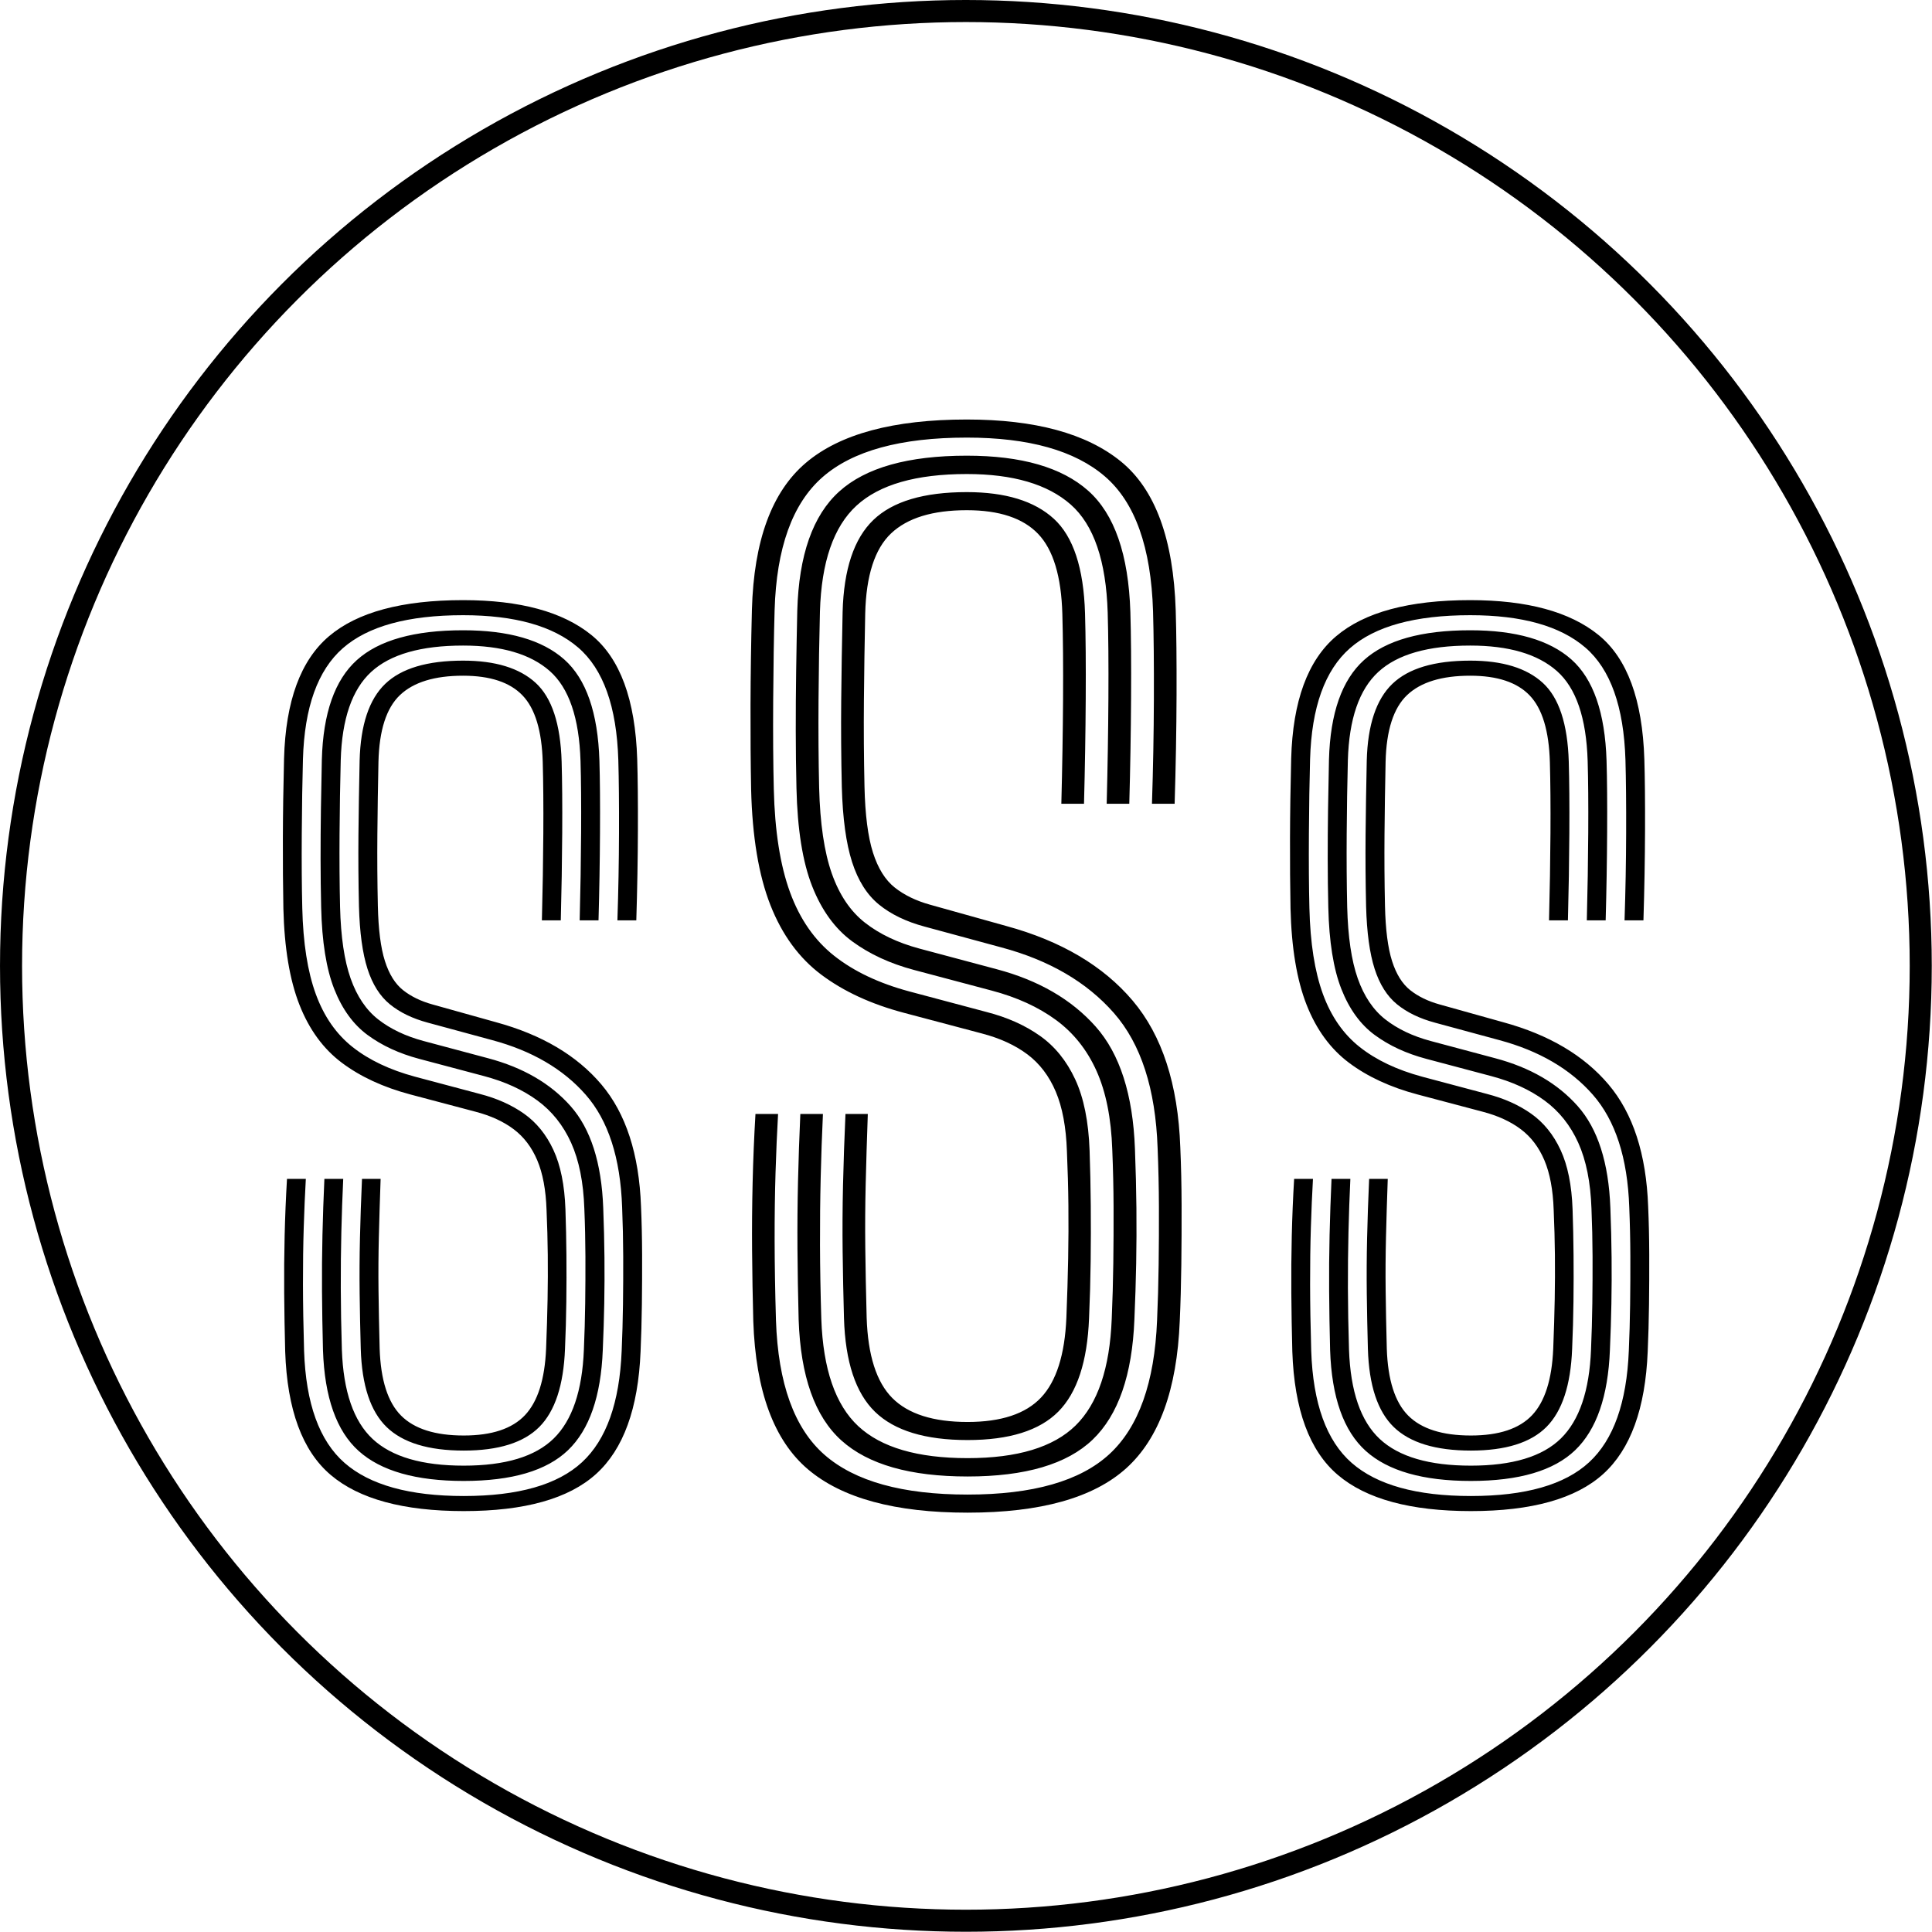 <?xml version="1.0" encoding="UTF-8" standalone="no"?>
<!DOCTYPE svg PUBLIC "-//W3C//DTD SVG 1.1//EN" "http://www.w3.org/Graphics/SVG/1.1/DTD/svg11.dtd">
<svg width="100%" height="100%" viewBox="0 0 876 876" version="1.1" xmlns="http://www.w3.org/2000/svg" xmlns:xlink="http://www.w3.org/1999/xlink" xml:space="preserve" xmlns:serif="http://www.serif.com/" style="fill-rule:evenodd;clip-rule:evenodd;stroke-linecap:round;stroke-linejoin:round;stroke-miterlimit:1.5;">
    <g transform="matrix(1,0,0,1,-4413.9,-122.293)">
        <g transform="matrix(1,0,0,1,4283.58,0)">
            <g transform="matrix(2.537,0,0,2.537,-302.144,-463.314)">
                <path d="M253.346,500.89C242.576,500.89 234.652,498.74 229.577,494.438C224.501,490.137 221.786,482.783 221.432,472.376C221.338,468.821 221.279,465.328 221.252,461.898C221.226,458.467 221.253,455.064 221.333,451.687C221.413,448.311 221.554,444.92 221.755,441.514L225.121,441.514C224.967,444.222 224.842,447.133 224.745,450.245C224.648,453.358 224.603,456.728 224.609,460.358C224.616,463.987 224.682,467.949 224.808,472.245C225.123,481.655 227.535,488.333 232.045,492.278C236.555,496.224 243.655,498.197 253.346,498.197C263.075,498.197 270.117,496.187 274.473,492.167C278.829,488.148 281.195,481.507 281.569,472.245C281.688,469.564 281.766,466.808 281.803,463.977C281.84,461.146 281.854,458.267 281.844,455.339C281.834,452.412 281.769,449.492 281.65,446.579C281.343,437.773 279.172,431.072 275.137,426.475C271.103,421.877 265.528,418.624 258.413,416.715L246.956,413.608C244.199,412.869 241.93,411.773 240.148,410.32C238.366,408.867 237.03,406.752 236.14,403.976C235.251,401.2 234.743,397.478 234.616,392.81C234.516,388.453 234.486,384.177 234.525,379.982C234.565,375.787 234.635,371.379 234.735,366.759C234.902,360.391 236.426,355.822 239.304,353.052C242.183,350.281 246.824,348.896 253.227,348.896C258.985,348.896 263.31,350.221 266.201,352.872C269.092,355.523 270.638,360.215 270.839,366.948C270.939,370.383 270.973,374.633 270.943,379.701C270.912,384.768 270.827,389.972 270.687,395.313L267.311,395.313C267.451,389.878 267.536,384.706 267.566,379.796C267.597,374.886 267.562,370.64 267.462,367.059C267.308,361.453 266.106,357.473 263.855,355.12C261.605,352.766 258.062,351.59 253.227,351.59C248.144,351.59 244.386,352.742 241.953,355.046C239.519,357.35 238.236,361.329 238.101,366.982C238.008,371.3 237.944,375.61 237.907,379.913C237.871,384.216 237.899,388.488 237.993,392.729C238.086,396.947 238.506,400.231 239.255,402.582C240.003,404.932 241.085,406.669 242.502,407.79C243.919,408.912 245.668,409.763 247.749,410.341L259.146,413.528C267.284,415.752 273.547,419.454 277.935,424.634C282.322,429.814 284.686,437.086 285.026,446.448C285.146,449.174 285.211,452.032 285.221,455.024C285.231,458.016 285.217,460.994 285.18,463.959C285.144,466.924 285.065,469.729 284.946,472.376C284.531,482.549 281.879,489.845 276.991,494.263C272.102,498.681 264.22,500.89 253.346,500.89ZM253.346,495.504C244.801,495.504 238.541,493.718 234.568,490.148C230.594,486.577 228.467,480.569 228.186,472.124C228.092,468.493 228.034,464.986 228.011,461.603C227.988,458.22 228.015,454.869 228.092,451.55C228.169,448.232 228.284,444.886 228.438,441.514L231.804,441.514C231.657,444.623 231.545,447.79 231.468,451.015C231.391,454.24 231.358,457.581 231.368,461.04C231.377,464.499 231.442,468.166 231.562,472.044C231.822,479.51 233.656,484.831 237.064,488.007C240.471,491.182 245.899,492.77 253.346,492.77C260.764,492.77 266.125,491.15 269.429,487.911C272.733,484.671 274.528,479.375 274.815,472.023C274.935,469.263 275.013,466.503 275.05,463.742C275.087,460.98 275.1,458.189 275.09,455.369C275.08,452.548 275.016,449.705 274.896,446.84C274.737,442.133 273.951,438.212 272.541,435.08C271.131,431.947 269.117,429.422 266.5,427.505C263.884,425.587 260.699,424.132 256.946,423.139L245.368,420.063C241.808,419.116 238.743,417.7 236.174,415.814C233.605,413.928 231.612,411.185 230.196,407.584C228.78,403.983 228.002,399.122 227.862,393.001C227.795,390.192 227.76,387.319 227.757,384.382C227.754,381.444 227.774,378.482 227.817,375.496C227.86,372.51 227.915,369.541 227.982,366.588C228.21,358.283 230.294,352.354 234.235,348.8C238.176,345.246 244.507,343.469 253.227,343.469C261.364,343.469 267.391,345.209 271.307,348.687C275.223,352.166 277.318,358.193 277.592,366.768C277.692,370.096 277.727,374.372 277.696,379.596C277.666,384.82 277.578,390.059 277.431,395.313L274.064,395.313C274.205,389.939 274.29,384.698 274.32,379.59C274.35,374.483 274.315,370.236 274.215,366.848C273.981,359.144 272.146,353.776 268.709,350.747C265.271,347.718 260.111,346.203 253.227,346.203C245.695,346.203 240.22,347.772 236.804,350.909C233.388,354.047 231.573,359.306 231.358,366.688C231.251,370.814 231.182,375.197 231.149,379.836C231.116,384.475 231.146,388.84 231.239,392.93C231.372,398.247 232.001,402.502 233.125,405.694C234.249,408.886 235.897,411.331 238.071,413.029C240.245,414.727 242.942,416.01 246.162,416.876L257.679,419.952C263.921,421.606 268.839,424.458 272.433,428.508C276.026,432.559 277.973,438.626 278.273,446.709C278.393,449.825 278.466,452.776 278.492,455.563C278.518,458.35 278.507,461.09 278.457,463.782C278.407,466.474 278.318,469.251 278.192,472.114C277.865,480.385 275.793,486.351 271.976,490.012C268.159,493.673 261.949,495.504 253.346,495.504ZM253.346,490.076C247.052,490.076 242.459,488.676 239.567,485.877C236.676,483.077 235.133,478.422 234.939,471.913C234.845,468.572 234.779,465.279 234.739,462.034C234.7,458.788 234.718,455.477 234.795,452.1C234.872,448.723 234.994,445.194 235.161,441.514L238.487,441.514C238.354,445.286 238.249,448.759 238.172,451.933C238.095,455.107 238.075,458.271 238.111,461.424C238.147,464.577 238.215,468.05 238.315,471.842C238.496,477.447 239.769,481.438 242.134,483.816C244.5,486.194 248.237,487.383 253.346,487.383C258.352,487.383 261.997,486.172 264.283,483.751C266.569,481.329 267.829,477.366 268.062,471.861C268.189,468.687 268.277,465.744 268.327,463.033C268.377,460.321 268.389,457.677 268.362,455.1C268.336,452.523 268.262,449.85 268.143,447.081C268.023,443.485 267.469,440.522 266.481,438.19C265.493,435.859 264.086,434.008 262.26,432.637C260.434,431.266 258.174,430.228 255.479,429.523L243.832,426.437C238.977,425.149 234.89,423.261 231.57,420.774C228.251,418.288 225.721,414.83 223.98,410.401C222.239,405.973 221.282,400.24 221.109,393.202C221.036,389.306 221.005,385.109 221.018,380.611C221.031,376.112 221.101,371.375 221.228,366.397C221.51,356.132 224.185,348.846 229.253,344.541C234.322,340.235 242.313,338.083 253.227,338.083C263.395,338.083 271.04,340.16 276.161,344.316C281.283,348.471 284.011,355.871 284.346,366.516C284.446,369.765 284.487,373.974 284.47,379.144C284.453,384.313 284.357,389.703 284.184,395.313L280.807,395.313C280.981,390.093 281.076,384.888 281.093,379.696C281.111,374.505 281.069,370.155 280.969,366.647C280.674,357.114 278.286,350.419 273.804,346.562C269.322,342.705 262.463,340.776 253.227,340.776C243.374,340.776 236.208,342.744 231.728,346.68C227.247,350.616 224.873,357.228 224.605,366.518C224.498,370.346 224.428,374.792 224.395,379.856C224.362,384.92 224.392,389.342 224.486,393.121C224.632,399.358 225.437,404.479 226.901,408.486C228.364,412.492 230.559,415.651 233.487,417.962C236.415,420.273 240.127,422.036 244.625,423.251L256.213,426.336C259.264,427.122 261.9,428.3 264.122,429.87C266.343,431.44 268.094,433.6 269.372,436.35C270.651,439.1 271.366,442.637 271.519,446.961C271.612,449.665 271.671,452.389 271.694,455.132C271.717,457.876 271.712,460.641 271.678,463.429C271.645,466.216 271.565,469.051 271.439,471.932C271.185,478.388 269.657,483.026 266.855,485.846C264.054,488.666 259.551,490.076 253.346,490.076Z"/>
                <path d="M343.39,501.171C330.465,501.171 320.957,498.59 314.866,493.429C308.776,488.267 305.518,479.442 305.092,466.953C304.98,462.688 304.908,458.497 304.877,454.38C304.845,450.264 304.878,446.179 304.974,442.127C305.07,438.076 305.239,434.006 305.48,429.919L309.52,429.919C309.335,433.169 309.184,436.662 309.068,440.397C308.952,444.132 308.897,448.177 308.905,452.532C308.913,456.887 308.993,461.642 309.144,466.797C309.521,478.089 312.416,486.102 317.828,490.837C323.24,495.571 331.76,497.939 343.39,497.939C355.063,497.939 363.514,495.527 368.742,490.704C373.969,485.88 376.808,477.911 377.257,466.797C377.4,463.58 377.494,460.273 377.538,456.875C377.583,453.478 377.599,450.023 377.587,446.51C377.575,442.997 377.497,439.493 377.353,435.997C376.985,425.431 374.38,417.389 369.539,411.872C364.697,406.356 358.008,402.451 349.469,400.16L335.721,396.433C332.413,395.546 329.69,394.231 327.551,392.487C325.413,390.743 323.81,388.206 322.742,384.874C321.675,381.543 321.065,377.076 320.913,371.475C320.793,366.246 320.757,361.115 320.804,356.081C320.852,351.047 320.936,345.758 321.056,340.214C321.257,332.572 323.085,327.089 326.539,323.765C329.993,320.44 335.563,318.778 343.246,318.778C350.156,318.778 355.346,320.368 358.815,323.55C362.284,326.731 364.139,332.361 364.38,340.441C364.5,344.562 364.542,349.663 364.505,355.743C364.469,361.824 364.367,368.069 364.198,374.478L360.147,374.478C360.315,367.956 360.417,361.75 360.454,355.858C360.49,349.966 360.448,344.871 360.328,340.574C360.143,333.846 358.701,329.07 356,326.246C353.3,323.422 349.049,322.01 343.246,322.01C337.147,322.01 332.637,323.393 329.717,326.158C326.797,328.923 325.257,333.697 325.095,340.481C324.984,345.663 324.907,350.835 324.863,355.998C324.819,361.161 324.853,366.288 324.965,371.377C325.077,376.439 325.582,380.38 326.48,383.201C327.377,386.021 328.676,388.105 330.376,389.451C332.076,390.797 334.175,391.818 336.673,392.512L350.349,396.336C360.115,399.005 367.631,403.447 372.896,409.664C378.161,415.88 380.997,424.606 381.405,435.841C381.549,439.111 381.627,442.541 381.639,446.131C381.651,449.721 381.635,453.295 381.59,456.853C381.546,460.411 381.453,463.778 381.309,466.953C380.811,479.161 377.629,487.916 371.763,493.218C365.896,498.52 356.438,501.171 343.39,501.171ZM343.39,494.707C333.135,494.707 325.623,492.565 320.855,488.28C316.087,483.995 313.534,476.786 313.197,466.651C313.085,462.295 313.015,458.086 312.987,454.026C312.959,449.966 312.992,445.945 313.084,441.963C313.177,437.981 313.315,433.966 313.499,429.919L317.539,429.919C317.363,433.651 317.228,437.451 317.136,441.321C317.043,445.19 317.003,449.2 317.015,453.351C317.027,457.501 317.105,461.902 317.248,466.555C317.561,475.515 319.762,481.9 323.85,485.711C327.939,489.521 334.452,491.427 343.39,491.427C352.291,491.427 358.724,489.483 362.689,485.596C366.653,481.708 368.808,475.353 369.152,466.531C369.296,463.219 369.39,459.906 369.434,456.593C369.478,453.279 369.494,449.93 369.482,446.545C369.47,443.161 369.393,439.749 369.25,436.311C369.058,430.662 368.116,425.958 366.423,422.199C364.731,418.439 362.314,415.409 359.174,413.109C356.034,410.808 352.213,409.061 347.71,407.869L333.816,404.178C329.543,403.042 325.866,401.342 322.783,399.079C319.699,396.816 317.308,393.524 315.609,389.203C313.91,384.882 312.977,379.049 312.808,371.703C312.728,368.333 312.686,364.886 312.682,361.361C312.678,357.836 312.702,354.282 312.754,350.698C312.806,347.115 312.872,343.551 312.952,340.008C313.226,330.043 315.727,322.928 320.456,318.663C325.185,314.398 332.782,312.266 343.246,312.266C353.011,312.266 360.243,314.353 364.942,318.527C369.641,322.702 372.155,329.934 372.484,340.224C372.604,344.218 372.646,349.349 372.61,355.618C372.573,361.886 372.467,368.173 372.291,374.478L368.251,374.478C368.419,368.029 368.522,361.74 368.558,355.611C368.594,349.482 368.552,344.386 368.432,340.321C368.152,331.075 365.949,324.634 361.824,320.999C357.7,317.364 351.507,315.546 343.246,315.546C334.208,315.546 327.638,317.429 323.539,321.194C319.44,324.959 317.261,331.27 317.004,340.128C316.876,345.08 316.792,350.339 316.753,355.906C316.713,361.472 316.749,366.71 316.86,371.619C317.02,378 317.775,383.105 319.123,386.935C320.472,390.766 322.451,393.7 325.06,395.738C327.668,397.775 330.905,399.314 334.768,400.354L348.589,404.045C356.08,406.03 361.981,409.452 366.293,414.313C370.605,419.173 372.942,426.454 373.302,436.154C373.445,439.892 373.533,443.434 373.565,446.778C373.596,450.123 373.582,453.41 373.522,456.641C373.462,459.871 373.356,463.204 373.204,466.639C372.812,476.564 370.325,483.724 365.745,488.117C361.165,492.51 353.713,494.707 343.39,494.707ZM343.39,488.194C335.836,488.194 330.324,486.514 326.855,483.155C323.385,479.795 321.533,474.21 321.3,466.398C321.188,462.39 321.109,458.438 321.061,454.543C321.014,450.649 321.036,446.675 321.128,442.622C321.22,438.57 321.367,434.336 321.567,429.919L325.558,429.919C325.398,434.446 325.272,438.614 325.18,442.423C325.088,446.231 325.064,450.028 325.107,453.811C325.15,457.595 325.232,461.762 325.352,466.313C325.569,473.039 327.097,477.828 329.935,480.682C332.774,483.536 337.258,484.963 343.39,484.963C349.396,484.963 353.771,483.51 356.514,480.603C359.257,477.697 360.768,472.941 361.048,466.336C361.2,462.527 361.306,458.996 361.366,455.742C361.426,452.488 361.44,449.315 361.408,446.223C361.377,443.131 361.289,439.923 361.145,436.6C361.001,432.285 360.337,428.729 359.151,425.931C357.965,423.134 356.277,420.912 354.086,419.267C351.894,417.622 349.182,416.377 345.949,415.531L331.972,411.827C326.146,410.281 321.242,408.016 317.258,405.032C313.275,402.048 310.239,397.899 308.15,392.584C306.061,387.27 304.913,380.39 304.705,371.945C304.617,367.27 304.58,362.234 304.596,356.836C304.612,351.437 304.695,345.752 304.847,339.78C305.186,327.461 308.396,318.718 314.478,313.552C320.56,308.385 330.149,305.802 343.246,305.802C355.448,305.802 364.622,308.295 370.768,313.282C376.913,318.268 380.187,327.148 380.589,339.922C380.709,343.821 380.758,348.872 380.738,355.075C380.717,361.278 380.603,367.746 380.395,374.478L376.343,374.478C376.551,368.215 376.665,361.968 376.686,355.738C376.707,349.509 376.657,344.289 376.537,340.08C376.183,328.64 373.317,320.605 367.939,315.977C362.561,311.349 354.33,309.034 343.246,309.034C331.423,309.034 322.823,311.396 317.447,316.119C312.071,320.841 309.222,328.776 308.9,339.924C308.771,344.518 308.687,349.853 308.648,355.93C308.608,362.007 308.645,367.313 308.757,371.848C308.933,379.332 309.899,385.478 311.655,390.286C313.411,395.093 316.045,398.884 319.558,401.657C323.072,404.43 327.527,406.546 332.923,408.003L346.829,411.706C350.491,412.65 353.654,414.063 356.32,415.947C358.986,417.831 361.086,420.422 362.621,423.722C364.155,427.022 365.014,431.267 365.197,436.456C365.309,439.701 365.379,442.969 365.406,446.261C365.434,449.554 365.428,452.872 365.388,456.217C365.348,459.562 365.252,462.963 365.1,466.421C364.796,474.168 362.963,479.733 359.6,483.118C356.238,486.502 350.835,488.194 343.39,488.194Z"/>
                <path d="M433.343,500.89C422.572,500.89 414.649,498.74 409.574,494.438C404.498,490.137 401.783,482.783 401.428,472.376C401.335,468.821 401.275,465.328 401.249,461.898C401.223,458.467 401.25,455.064 401.33,451.687C401.41,448.311 401.551,444.92 401.752,441.514L405.118,441.514C404.964,444.222 404.838,447.133 404.742,450.245C404.645,453.358 404.6,456.728 404.606,460.358C404.613,463.987 404.679,467.949 404.805,472.245C405.119,481.655 407.532,488.333 412.042,492.278C416.552,496.224 423.652,498.197 433.343,498.197C443.071,498.197 450.113,496.187 454.47,492.167C458.826,488.148 461.191,481.507 461.566,472.245C461.685,469.564 461.763,466.808 461.8,463.977C461.837,461.146 461.851,458.267 461.841,455.339C461.831,452.412 461.766,449.492 461.646,446.579C461.34,437.773 459.169,431.072 455.134,426.475C451.1,421.877 445.525,418.624 438.41,416.715L426.953,413.608C424.196,412.869 421.926,411.773 420.144,410.32C418.362,408.867 417.027,406.752 416.137,403.976C415.247,401.2 414.739,397.478 414.613,392.81C414.513,388.453 414.483,384.177 414.522,379.982C414.562,375.787 414.631,371.379 414.731,366.759C414.899,360.391 416.422,355.822 419.301,353.052C422.18,350.281 426.821,348.896 433.224,348.896C438.982,348.896 443.307,350.221 446.197,352.872C449.088,355.523 450.634,360.215 450.835,366.948C450.935,370.383 450.97,374.633 450.94,379.701C450.909,384.768 450.824,389.972 450.684,395.313L447.307,395.313C447.447,389.878 447.533,384.706 447.563,379.796C447.594,374.886 447.559,370.64 447.459,367.059C447.305,361.453 446.102,357.473 443.852,355.12C441.602,352.766 438.059,351.59 433.224,351.59C428.141,351.59 424.383,352.742 421.949,355.046C419.516,357.35 418.232,361.329 418.098,366.982C418.005,371.3 417.941,375.61 417.904,379.913C417.868,384.216 417.896,388.488 417.989,392.729C418.083,396.947 418.503,400.231 419.251,402.582C420,404.932 421.082,406.669 422.499,407.79C423.915,408.912 425.664,409.763 427.746,410.341L439.142,413.528C447.281,415.752 453.544,419.454 457.931,424.634C462.319,429.814 464.683,437.086 465.023,446.448C465.143,449.174 465.208,452.032 465.217,455.024C465.227,458.016 465.214,460.994 465.177,463.959C465.14,466.924 465.062,469.729 464.942,472.376C464.528,482.549 461.876,489.845 456.987,494.263C452.099,498.681 444.217,500.89 433.343,500.89ZM433.343,495.504C424.797,495.504 418.538,493.718 414.564,490.148C410.591,486.577 408.463,480.569 408.182,472.124C408.089,468.493 408.031,464.986 408.008,461.603C407.984,458.22 408.011,454.869 408.088,451.55C408.166,448.232 408.281,444.886 408.435,441.514L411.801,441.514C411.654,444.623 411.542,447.79 411.465,451.015C411.388,454.24 411.354,457.581 411.364,461.04C411.374,464.499 411.439,468.166 411.559,472.044C411.819,479.51 413.653,484.831 417.06,488.007C420.468,491.182 425.895,492.77 433.343,492.77C440.761,492.77 446.122,491.15 449.426,487.911C452.73,484.671 454.525,479.375 454.812,472.023C454.932,469.263 455.01,466.503 455.047,463.742C455.083,460.98 455.097,458.189 455.087,455.369C455.077,452.548 455.012,449.705 454.893,446.84C454.733,442.133 453.948,438.212 452.538,435.08C451.127,431.947 449.114,429.422 446.497,427.505C443.88,425.587 440.696,424.132 436.943,423.139L425.365,420.063C421.805,419.116 418.74,417.7 416.171,415.814C413.601,413.928 411.609,411.185 410.193,407.584C408.777,403.983 407.999,399.122 407.859,393.001C407.792,390.192 407.757,387.319 407.754,384.382C407.75,381.444 407.77,378.482 407.813,375.496C407.857,372.51 407.912,369.541 407.978,366.588C408.206,358.283 410.291,352.354 414.232,348.8C418.173,345.246 424.503,343.469 433.224,343.469C441.361,343.469 447.388,345.209 451.304,348.687C455.22,352.166 457.315,358.193 457.588,366.768C457.688,370.096 457.723,374.372 457.693,379.596C457.663,384.82 457.574,390.059 457.428,395.313L454.061,395.313C454.201,389.939 454.286,384.698 454.317,379.59C454.347,374.483 454.312,370.236 454.212,366.848C453.978,359.144 452.143,353.776 448.705,350.747C445.268,347.718 440.108,346.203 433.224,346.203C425.691,346.203 420.217,347.772 416.801,350.909C413.385,354.047 411.569,359.306 411.355,366.688C411.248,370.814 411.178,375.197 411.146,379.836C411.113,384.475 411.143,388.84 411.235,392.93C411.369,398.247 411.997,402.502 413.121,405.694C414.245,408.886 415.894,411.331 418.068,413.029C420.242,414.727 422.939,416.01 426.159,416.876L437.676,419.952C443.918,421.606 448.836,424.458 452.43,428.508C456.023,432.559 457.97,438.626 458.27,446.709C458.39,449.825 458.463,452.776 458.489,455.563C458.515,458.35 458.503,461.09 458.453,463.782C458.403,466.474 458.315,469.251 458.188,472.114C457.861,480.385 455.789,486.351 451.972,490.012C448.156,493.673 441.946,495.504 433.343,495.504ZM433.343,490.076C427.048,490.076 422.455,488.676 419.564,485.877C416.672,483.077 415.13,478.422 414.935,471.913C414.842,468.572 414.776,465.279 414.736,462.034C414.697,458.788 414.715,455.477 414.792,452.1C414.869,448.723 414.991,445.194 415.157,441.514L418.484,441.514C418.35,445.286 418.245,448.759 418.169,451.933C418.092,455.107 418.071,458.271 418.108,461.424C418.144,464.577 418.212,468.05 418.312,471.842C418.493,477.447 419.766,481.438 422.131,483.816C424.496,486.194 428.234,487.383 433.343,487.383C438.348,487.383 441.994,486.172 444.28,483.751C446.566,481.329 447.825,477.366 448.059,471.861C448.185,468.687 448.274,465.744 448.324,463.033C448.374,460.321 448.385,457.677 448.359,455.1C448.332,452.523 448.259,449.85 448.139,447.081C448.019,443.485 447.466,440.522 446.478,438.19C445.49,435.859 444.083,434.008 442.256,432.637C440.43,431.266 438.17,430.228 435.476,429.523L423.828,426.437C418.974,425.149 414.887,423.261 411.567,420.774C408.247,418.288 405.717,414.83 403.977,410.401C402.236,405.973 401.279,400.24 401.106,393.202C401.032,389.306 401.002,385.109 401.015,380.611C401.028,376.112 401.098,371.375 401.224,366.397C401.507,356.132 404.182,348.846 409.25,344.541C414.318,340.235 422.31,338.083 433.224,338.083C443.392,338.083 451.037,340.16 456.158,344.316C461.279,348.471 464.008,355.871 464.342,366.516C464.442,369.765 464.484,373.974 464.467,379.144C464.449,384.313 464.354,389.703 464.181,395.313L460.804,395.313C460.978,390.093 461.073,384.888 461.09,379.696C461.107,374.505 461.066,370.155 460.966,366.647C460.671,357.114 458.283,350.419 453.801,346.562C449.319,342.705 442.46,340.776 433.224,340.776C423.371,340.776 416.205,342.744 411.724,346.68C407.244,350.616 404.87,357.228 404.602,366.518C404.494,370.346 404.424,374.792 404.392,379.856C404.359,384.92 404.389,389.342 404.482,393.121C404.629,399.358 405.434,404.479 406.897,408.486C408.361,412.492 410.556,415.651 413.484,417.962C416.411,420.273 420.124,422.036 424.621,423.251L436.21,426.336C439.261,427.122 441.897,428.3 444.119,429.87C446.34,431.44 448.09,433.6 449.369,436.35C450.648,439.1 451.363,442.637 451.516,446.961C451.609,449.665 451.667,452.389 451.69,455.132C451.714,457.876 451.709,460.641 451.675,463.429C451.642,466.216 451.562,469.051 451.435,471.932C451.182,478.388 449.654,483.026 446.852,485.846C444.05,488.666 439.547,490.076 433.343,490.076Z"/>
            </g>
        </g>
        <g transform="matrix(1,0,0,1,4283.58,0)">
            <g transform="matrix(1,0,0,1,-4283.58,0)">
                <circle cx="4851.85" cy="560.239" r="432.946" style="fill:none;stroke:black;stroke-width:10px;"/>
            </g>
        </g>
    </g>
</svg>
